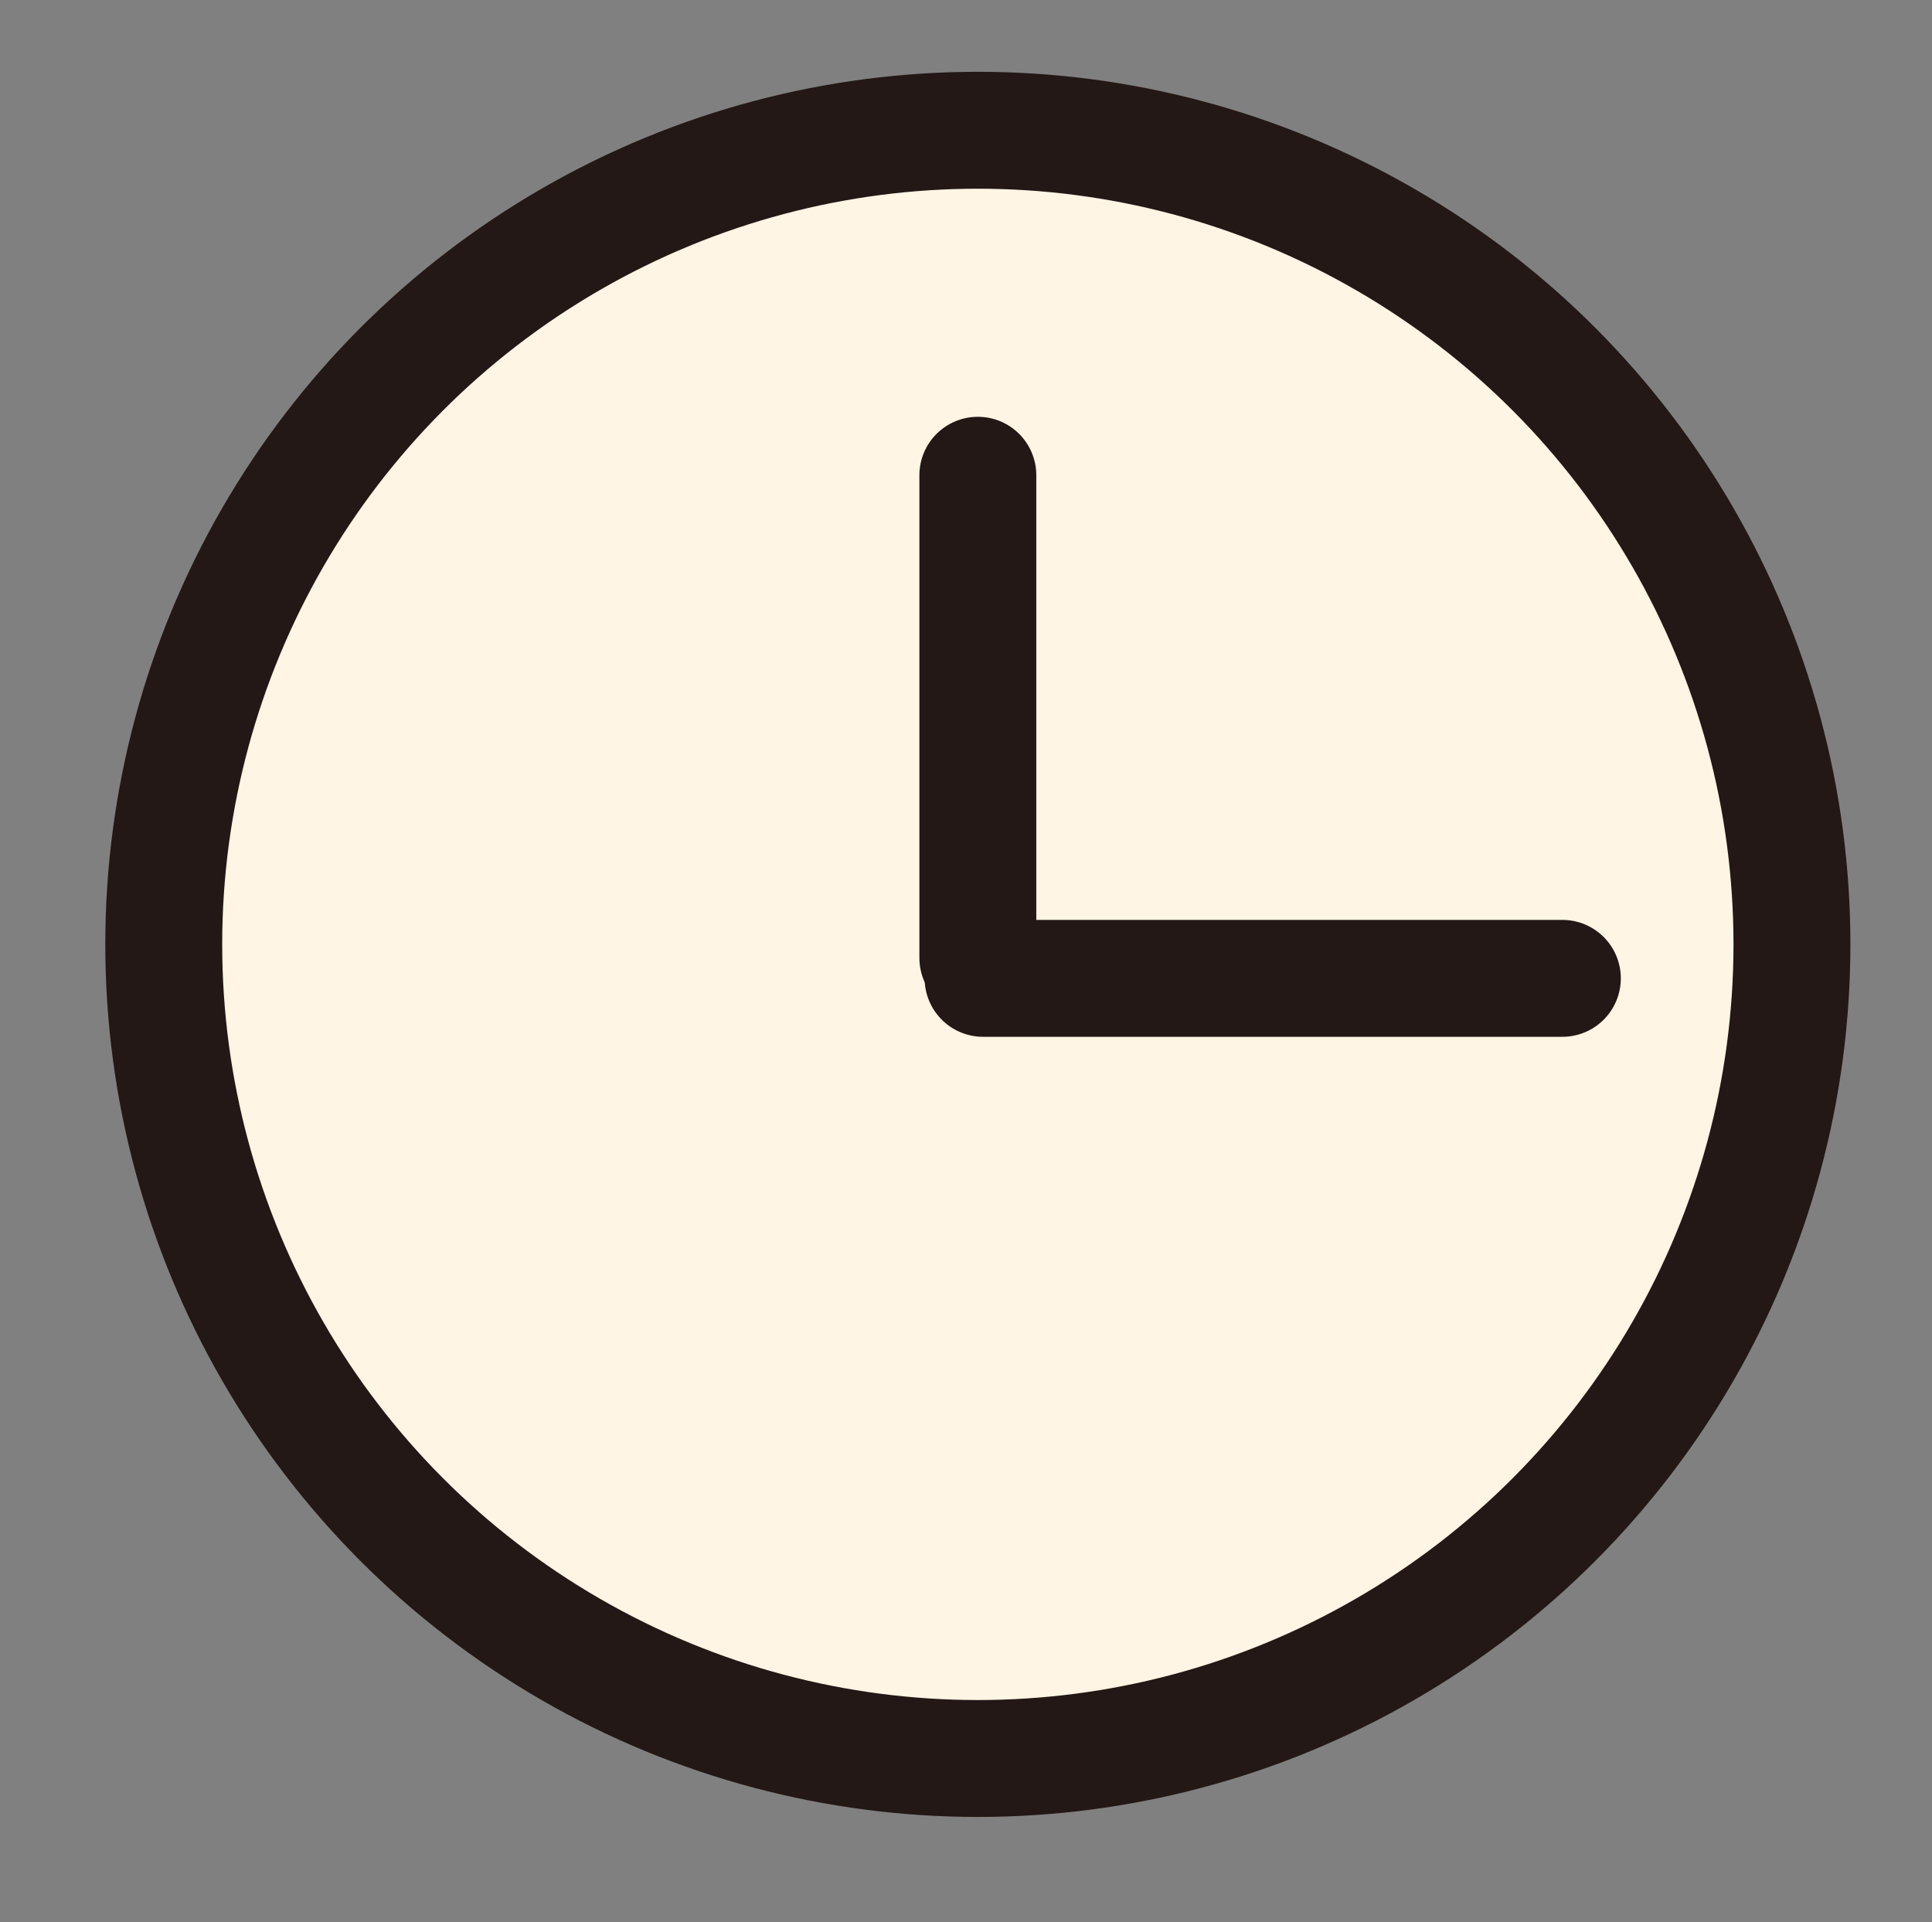 <?xml version="1.0" encoding="UTF-8"?>
<svg id="_レイヤー_1" data-name="レイヤー 1" xmlns="http://www.w3.org/2000/svg" viewBox="0 0 283.76 282.3">
  <rect x="0" y="0" width="283.76" height="282.3" fill="#808080" stroke="none"/>
  <defs>
    <style>
      .cls-1 {
        fill: #fef5e4;
      }

      .cls-1, .cls-2 {
        stroke: #231815;
        stroke-miterlimit: 10;
        stroke-width: 17.17px;
      }

      .cls-2 {
        fill: none;
        stroke-linecap: round;
      }
    </style>
  </defs>
  <circle class="cls-1" cx="143.62" cy="138.7" r="119.57"/>
  <line class="cls-2" x1="143.62" y1="69.8" x2="143.62" y2="140.69"/>
  <line class="cls-2" x1="144.39" y1="143.69" x2="229.47" y2="143.69"/>
</svg>
